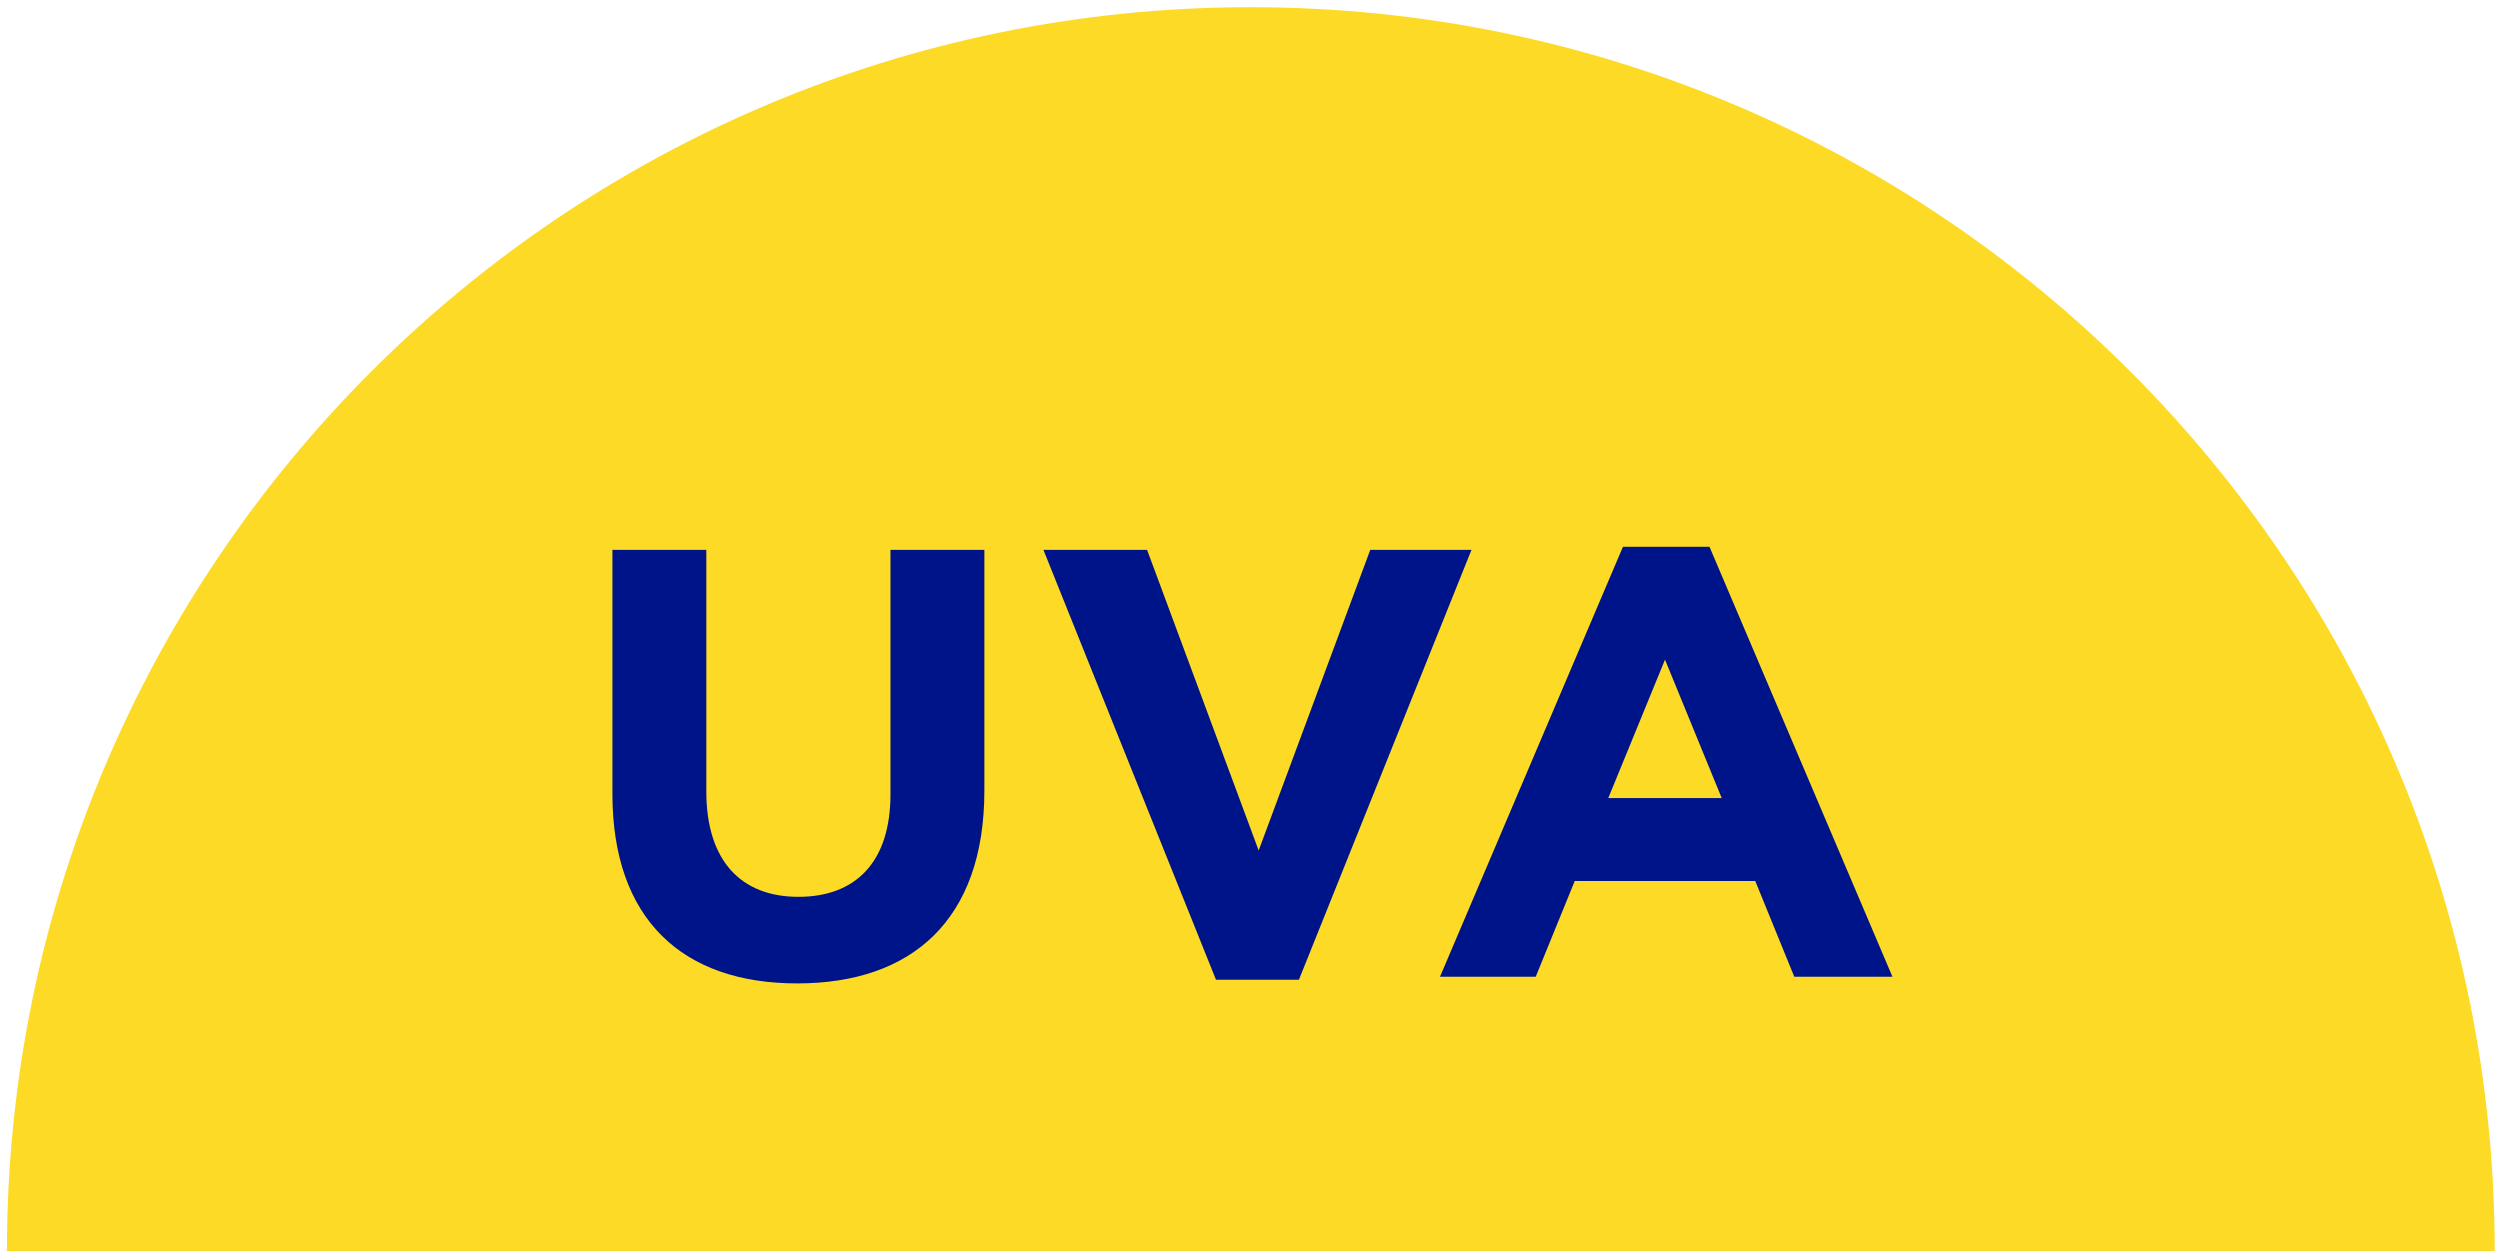 <svg width="205" height="103" fill="none" xmlns="http://www.w3.org/2000/svg"><path d="M102.568.59c-56.333 0-102 45.668-102 102.001h204c0-56.333-45.667-102-102-102Z" fill="#FDDA25"/><path d="M65.368 80.64c9.4 0 15.35-5.2 15.35-15.8V45.09h-7.7v20.05c0 5.55-2.85 8.4-7.55 8.4-4.7 0-7.55-2.95-7.55-8.65v-19.8h-7.7v20c0 10.3 5.75 15.55 15.15 15.55Zm34.343-.3h6.8l14.15-35.25h-8.3l-9.15 24.65-9.15-24.65h-8.5l14.15 35.25Zm18.369-.25h7.85l3.2-7.85h14.8l3.2 7.85h8.05l-15-35.25h-7.1l-15 35.25Zm13.8-14.65 4.65-11.35 4.65 11.35h-9.3Z" fill="#001489"/></svg>
